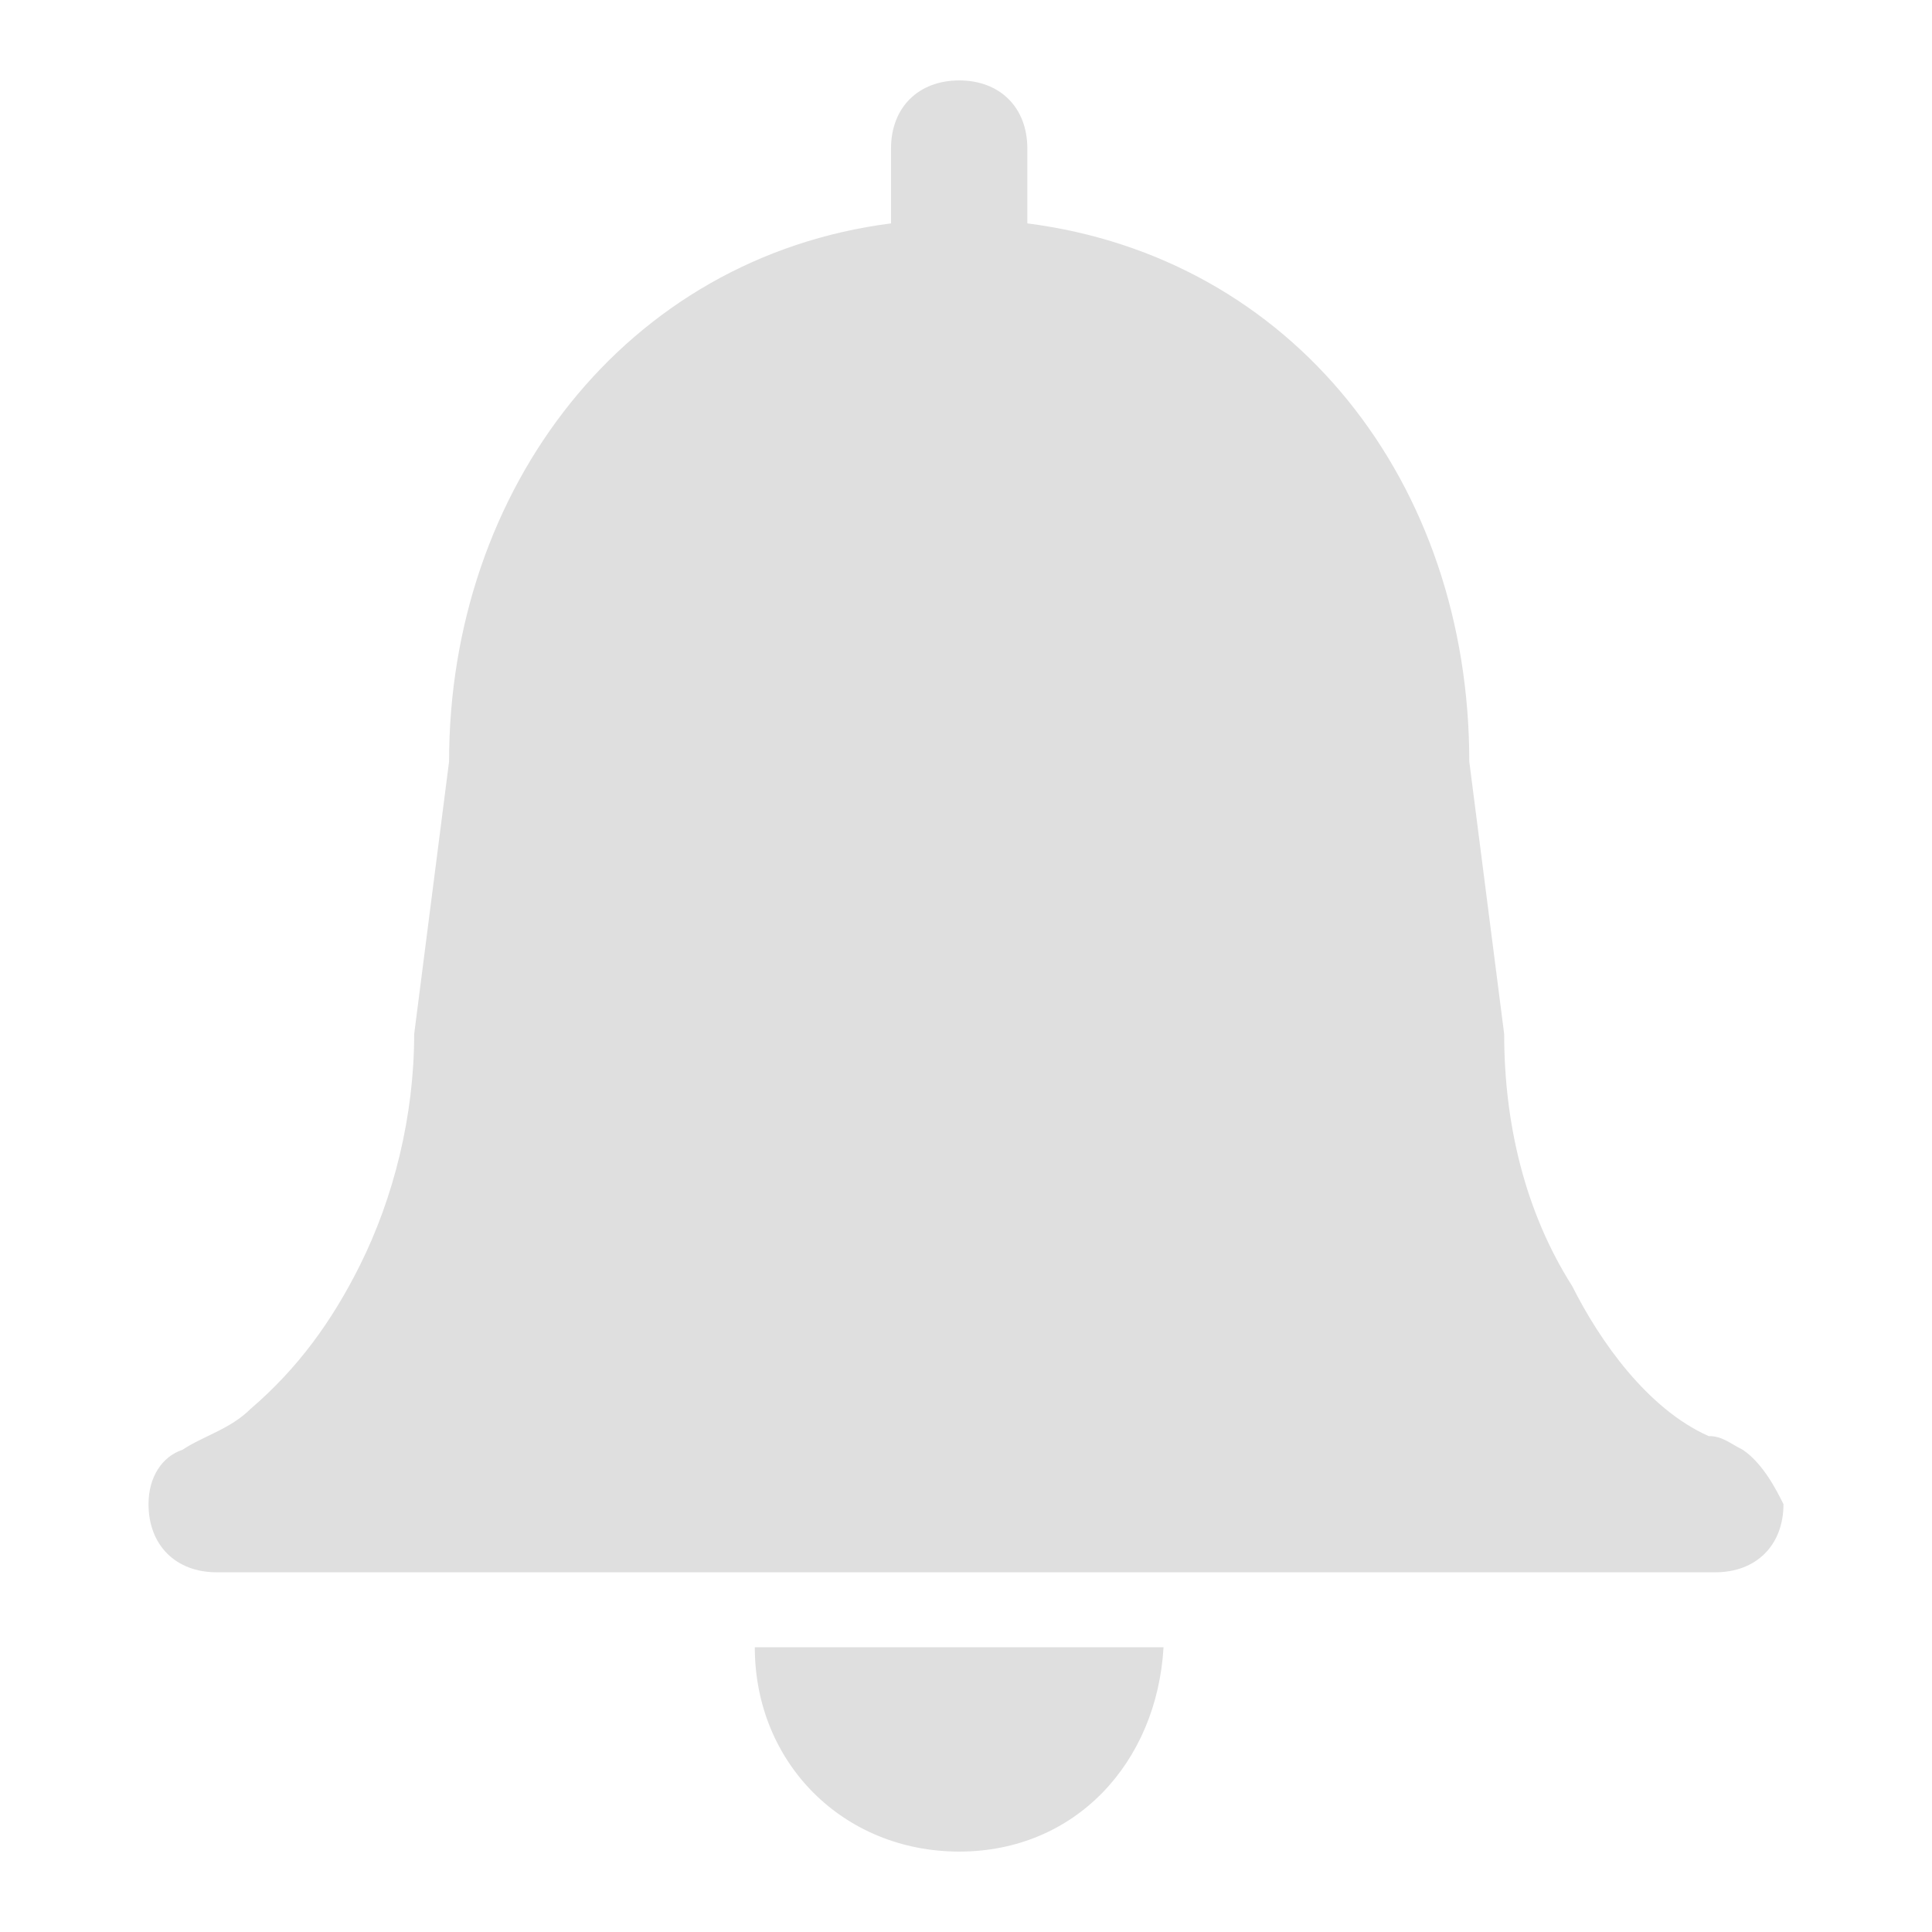 <svg xmlns="http://www.w3.org/2000/svg" width="16" height="16" viewBox="0 0 16 16">
 <defs>
  <style id="current-color-scheme" type="text/css">
   .ColorScheme-Text { color:#dfdfdf; } .ColorScheme-Highlight { color:#4285f4; } .ColorScheme-NeutralText { color:#ff9800; } .ColorScheme-PositiveText { color:#4caf50; } .ColorScheme-NegativeText { color:#f44336; }
  </style>
 </defs>
 <path style="fill:currentColor;" class="ColorScheme-Text" d="M9.636,13.642c-0.056,0.959 -0.733,1.692 -1.692,1.692c-0.96,0 -1.693,-0.733 -1.693,-1.692l3.385,-0Zm4.796,-1.636c-0.113,-0.057 -0.169,-0.113 -0.282,-0.113c-0.508,-0.226 -0.903,-0.79 -1.129,-1.241c-0.395,-0.621 -0.564,-1.354 -0.564,-2.088l-0.289,-2.257c-0,-2.313 -1.46,-4.175 -3.66,-4.457l-0,-0.62c-0,-0.339 -0.226,-0.564 -0.564,-0.564c-0.339,-0 -0.565,0.225 -0.565,0.564l0,0.62c-2.2,0.282 -3.66,2.201 -3.66,4.457l-0.289,2.257c0,0.677 -0.169,1.354 -0.451,1.918c-0.226,0.452 -0.508,0.847 -0.903,1.185c-0.169,0.169 -0.395,0.226 -0.564,0.339c-0.169,0.056 -0.282,0.225 -0.282,0.451c-0,0.339 0.225,0.564 0.564,0.564l12.412,0c0.339,0 0.564,-0.225 0.564,-0.564c-0.056,-0.113 -0.169,-0.338 -0.338,-0.451Z"/>
</svg>